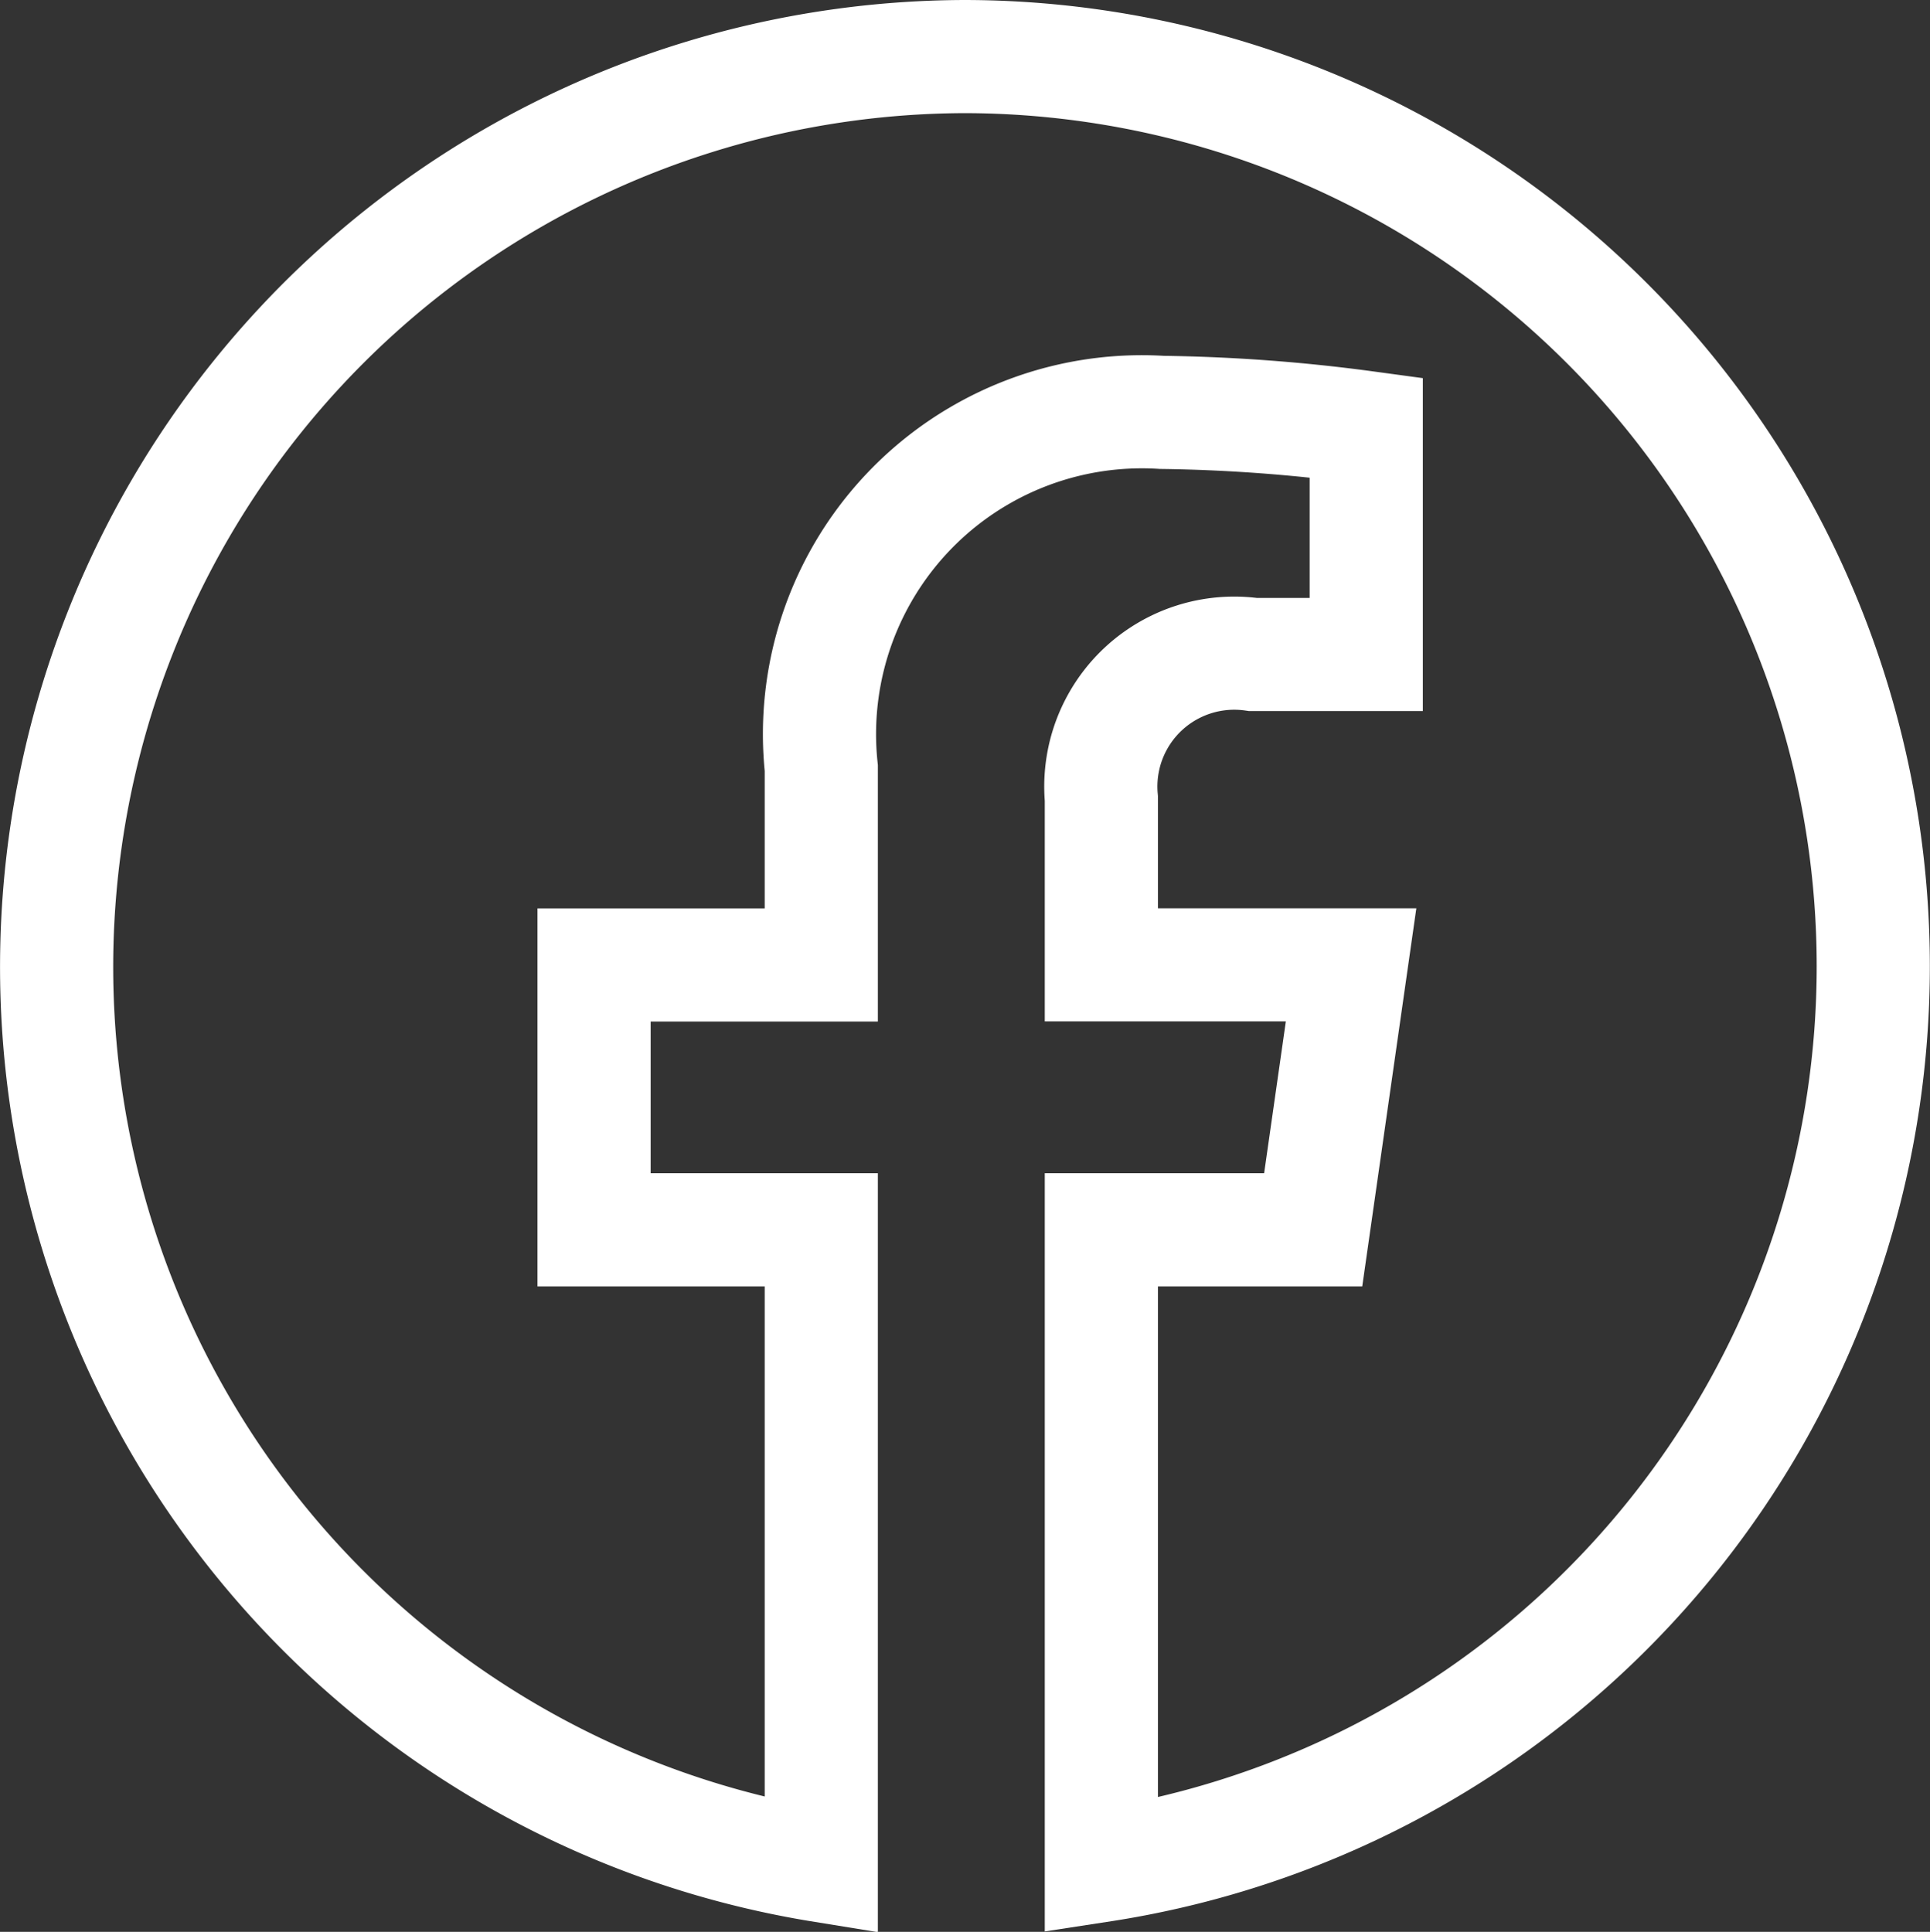 <?xml version="1.0" encoding="UTF-8"?> <svg xmlns="http://www.w3.org/2000/svg" width="17.056" height="17.075" viewBox="0 0 17.056 17.075"><rect x="0" y="0" width="17.056" height="17.075" fill="#333333" stroke="none"/><path id="Trazado_15149" data-name="Trazado 15149" d="M8.028,0A8.047,8.047,0,0,0,6.758,15.99V10.37H4.75V8.029H6.758V6.289a2.849,2.849,0,0,1,3.01-3.144,14.841,14.841,0,0,1,1.806.134V5.285h-1A1.179,1.179,0,0,0,9.233,6.557V8.028H11.44l-.335,2.342H9.233v5.619A8.041,8.041,0,0,0,8.028,0Z" transform="translate(0.5 0.5)" fill="none" stroke="#fff" stroke-width="1"></path></svg> 